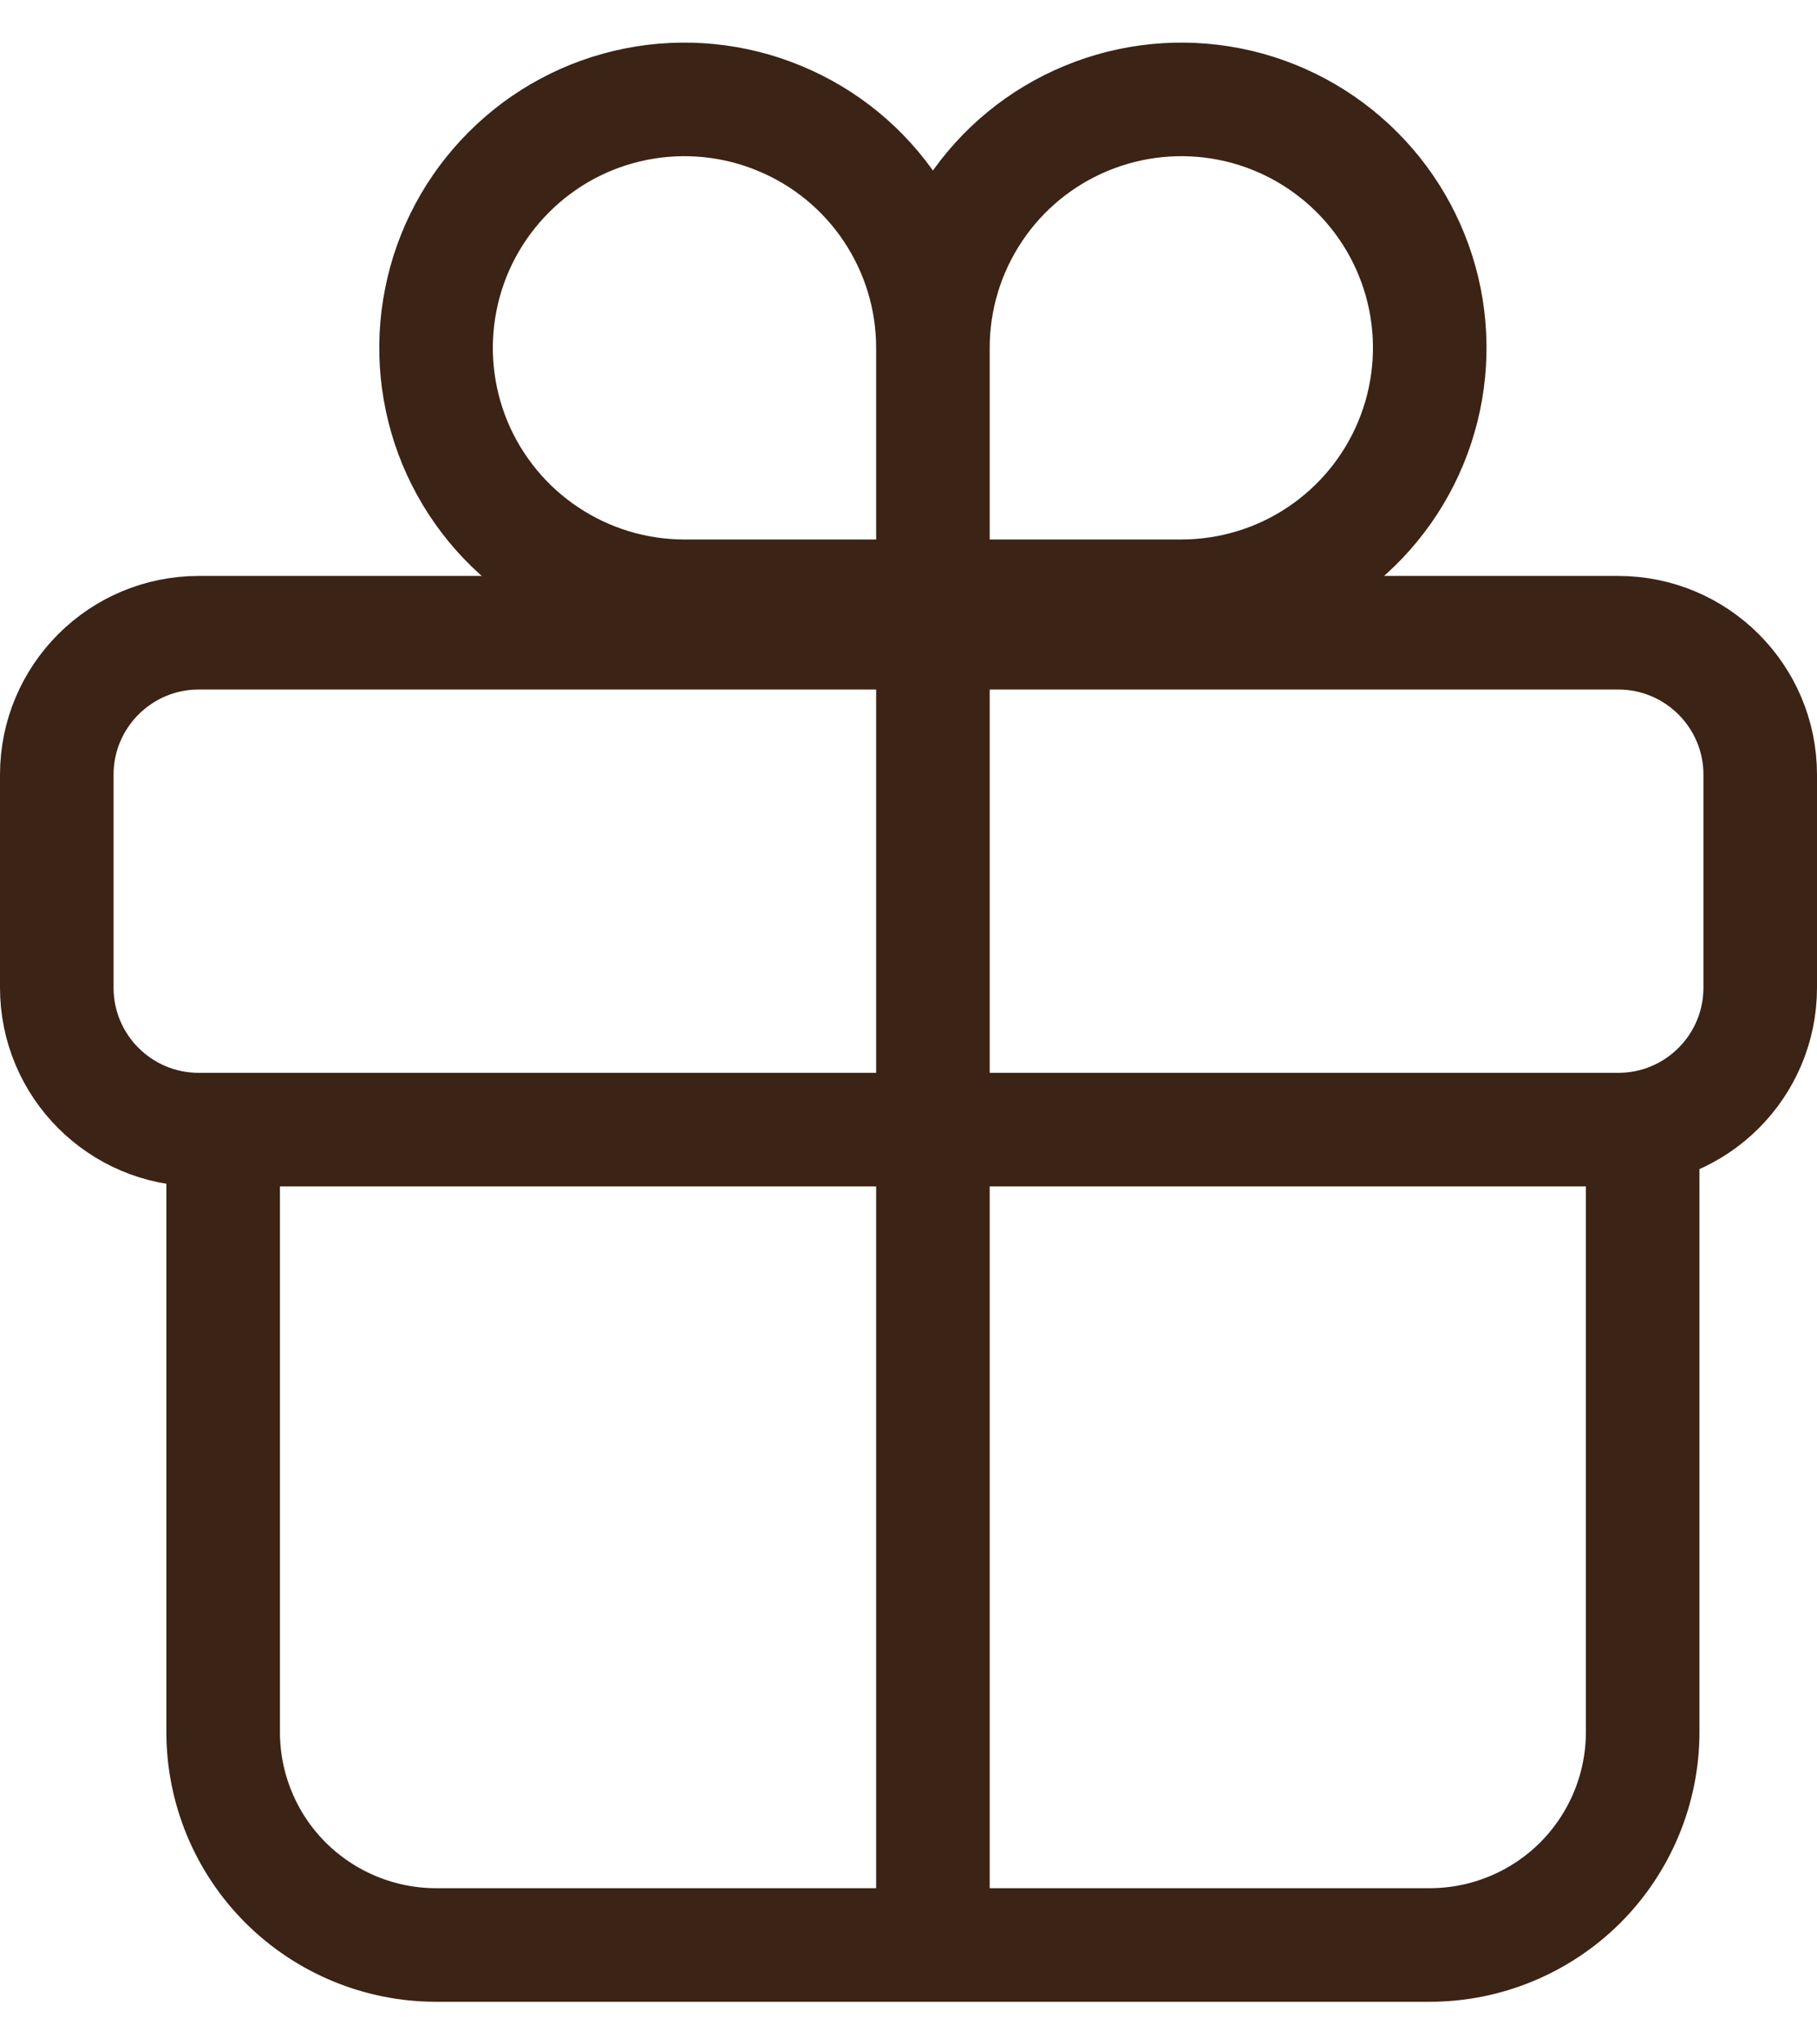 <svg xmlns="http://www.w3.org/2000/svg" fill="none" viewBox="0 0 16 18" height="18" width="16">
<path stroke-linejoin="round" stroke-linecap="round" stroke="#3B2315" d="M8.215 3.062V5.25M8.215 3.062C8.215 2.63 8.343 2.207 8.584 1.847C8.824 1.487 9.166 1.207 9.565 1.042C9.965 0.876 10.405 0.833 10.829 0.917C11.253 1.001 11.643 1.21 11.949 1.516C12.255 1.822 12.463 2.211 12.548 2.636C12.632 3.06 12.589 3.5 12.423 3.9C12.258 4.299 11.977 4.641 11.618 4.881C11.258 5.122 10.835 5.25 10.402 5.25H8.215M8.215 3.062C8.215 2.63 8.087 2.207 7.846 1.847C7.606 1.487 7.264 1.207 6.864 1.042C6.465 0.876 6.025 0.833 5.601 0.917C5.176 1.001 4.786 1.21 4.481 1.516C4.175 1.822 3.966 2.211 3.882 2.636C3.797 3.06 3.841 3.5 4.006 3.9C4.172 4.299 4.452 4.641 4.812 4.881C5.172 5.122 5.595 5.25 6.027 5.25H8.215"></path>
<path stroke-linejoin="round" stroke-linecap="round" stroke="#3B2315" d="M14.25 5.571H1.75C1.06 5.571 0.5 6.131 0.5 6.821V8.696C0.5 9.387 1.06 9.946 1.75 9.946H14.25C14.94 9.946 15.5 9.387 15.5 8.696V6.821C15.5 6.131 14.94 5.571 14.25 5.571Z"></path>
<path stroke-linejoin="round" stroke-linecap="round" stroke="#3B2315" d="M14.465 9.981V15.25C14.465 15.747 14.267 16.224 13.916 16.576C13.564 16.927 13.087 17.125 12.59 17.125H3.84C3.343 17.125 2.866 16.927 2.514 16.576C2.162 16.224 1.965 15.747 1.965 15.25V9.981M8.215 5.25V17.125"></path>
</svg>
